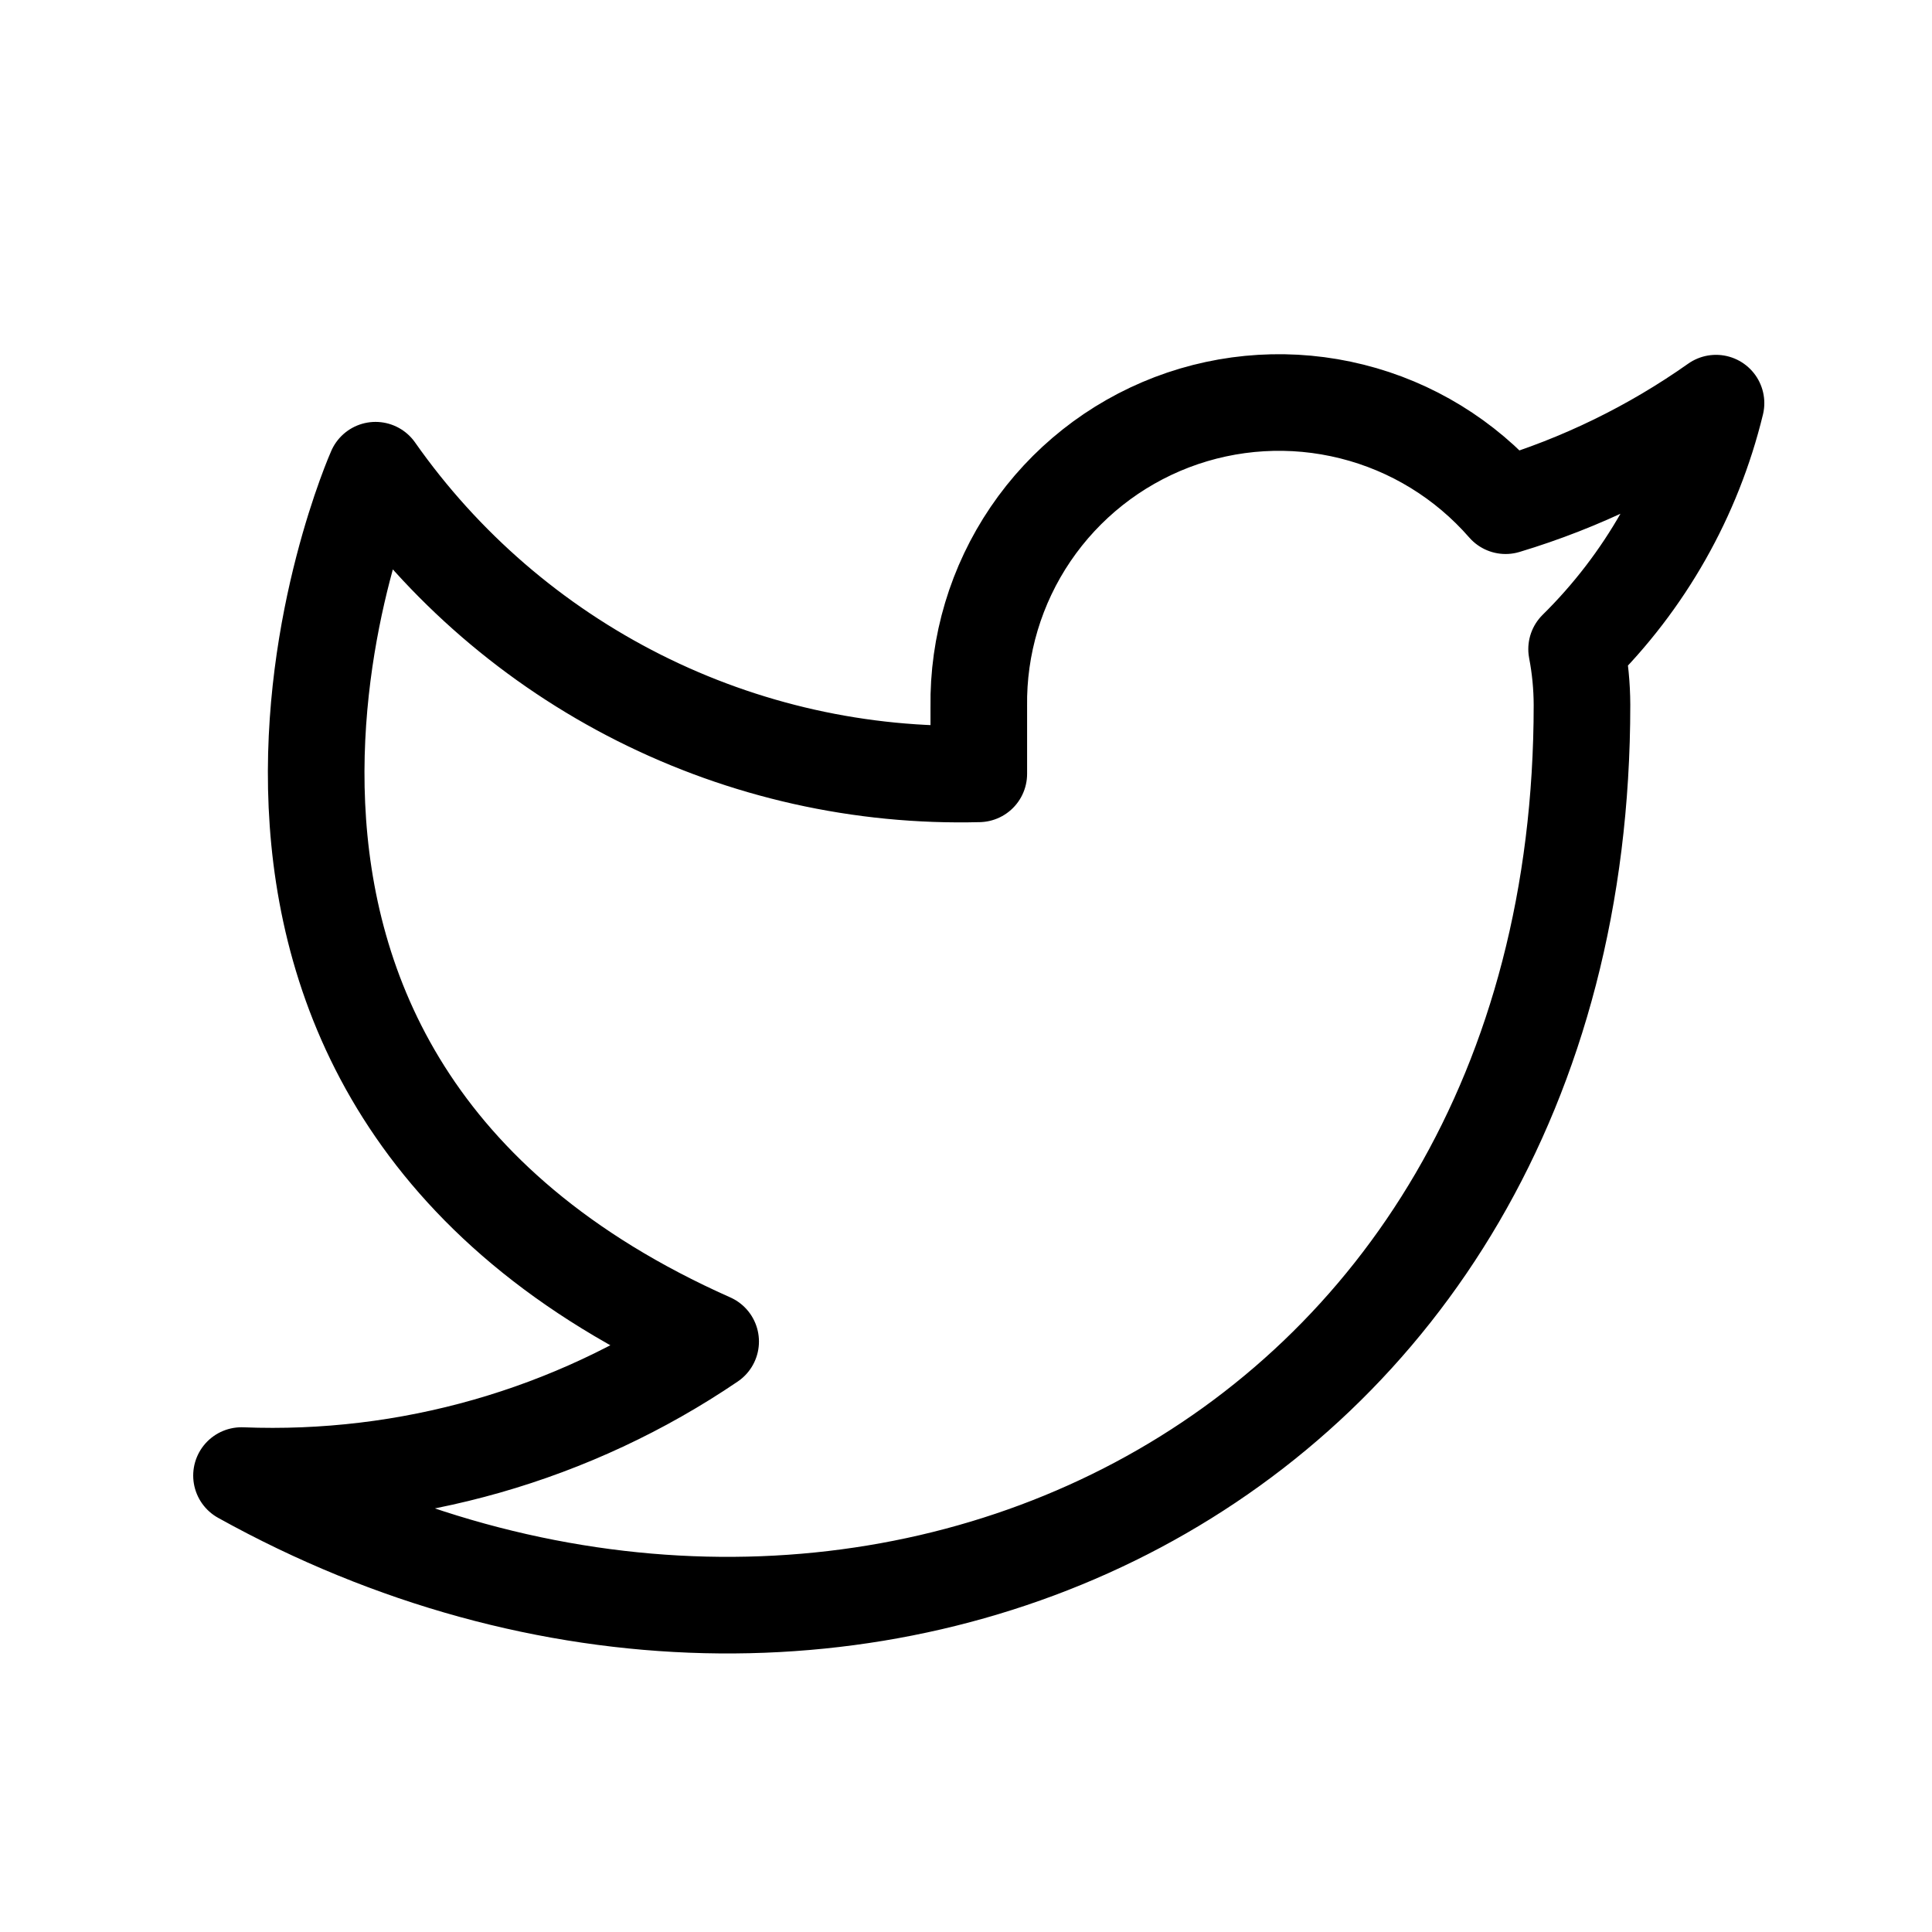 <svg width="24" height="24" viewBox="0 0 24 24" fill="none" xmlns="http://www.w3.org/2000/svg">
<path d="M21.317 5.008C20.52 5.571 19.637 6.001 18.703 6.282C18.201 5.706 17.535 5.297 16.794 5.112C16.052 4.926 15.272 4.973 14.558 5.245C13.844 5.518 13.231 6.003 12.802 6.635C12.373 7.267 12.148 8.016 12.159 8.78V9.613C10.695 9.651 9.246 9.326 7.938 8.668C6.631 8.01 5.506 7.039 4.665 5.841C4.665 5.841 1.335 13.334 8.828 16.665C7.114 17.829 5.071 18.412 3 18.33C10.493 22.493 19.652 18.33 19.652 8.755C19.651 8.523 19.629 8.292 19.585 8.064C20.435 7.226 21.035 6.168 21.317 5.008V5.008Z" stroke="black" stroke-width="1.2" stroke-linecap="round" stroke-linejoin="round"/>
</svg>
